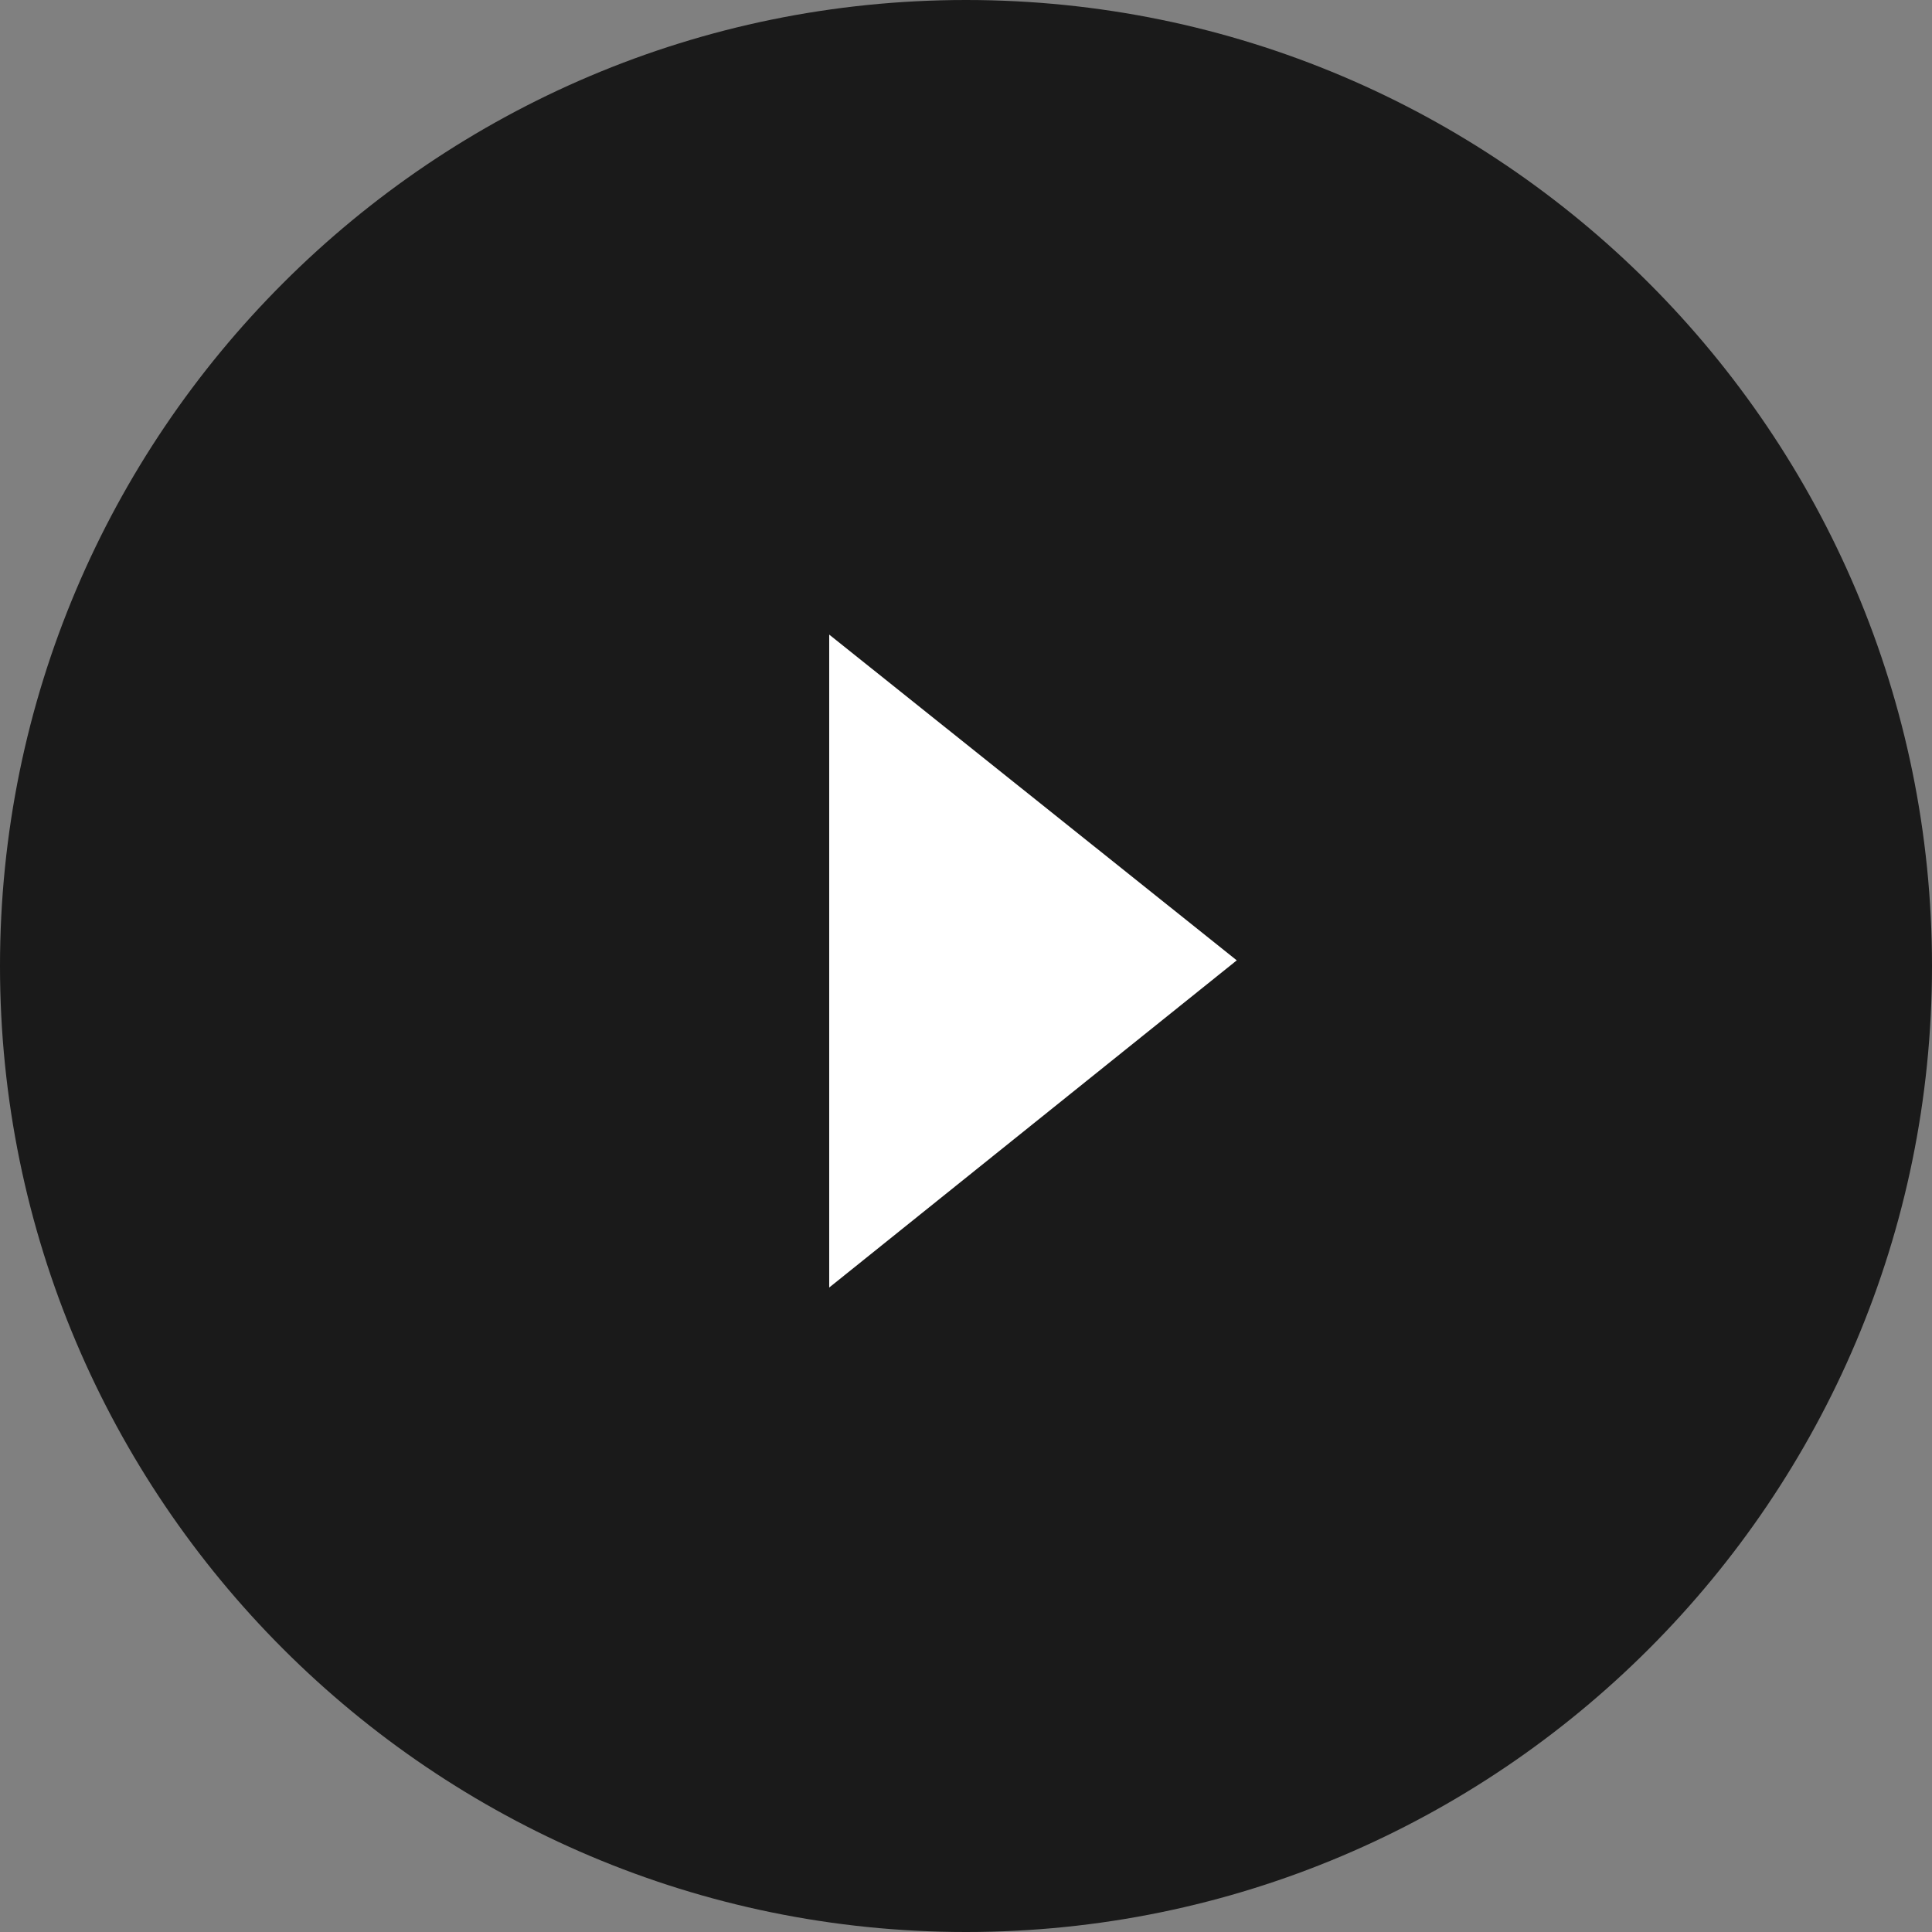 <svg xmlns="http://www.w3.org/2000/svg" viewBox="0 0 137 137"><rect x="0" y="0" width="137" height="137" fill="#808080" stroke="none"/><path d="M68.5 0C106.3 0 137 30.7 137 68.5S106.3 137 68.5 137 0 106.3 0 68.5 30.7 0 68.5 0z" opacity=".8"/><path d="M58.8 45l28.9 23.1-28.9 23.2V45z" fill="#fff"/></svg>